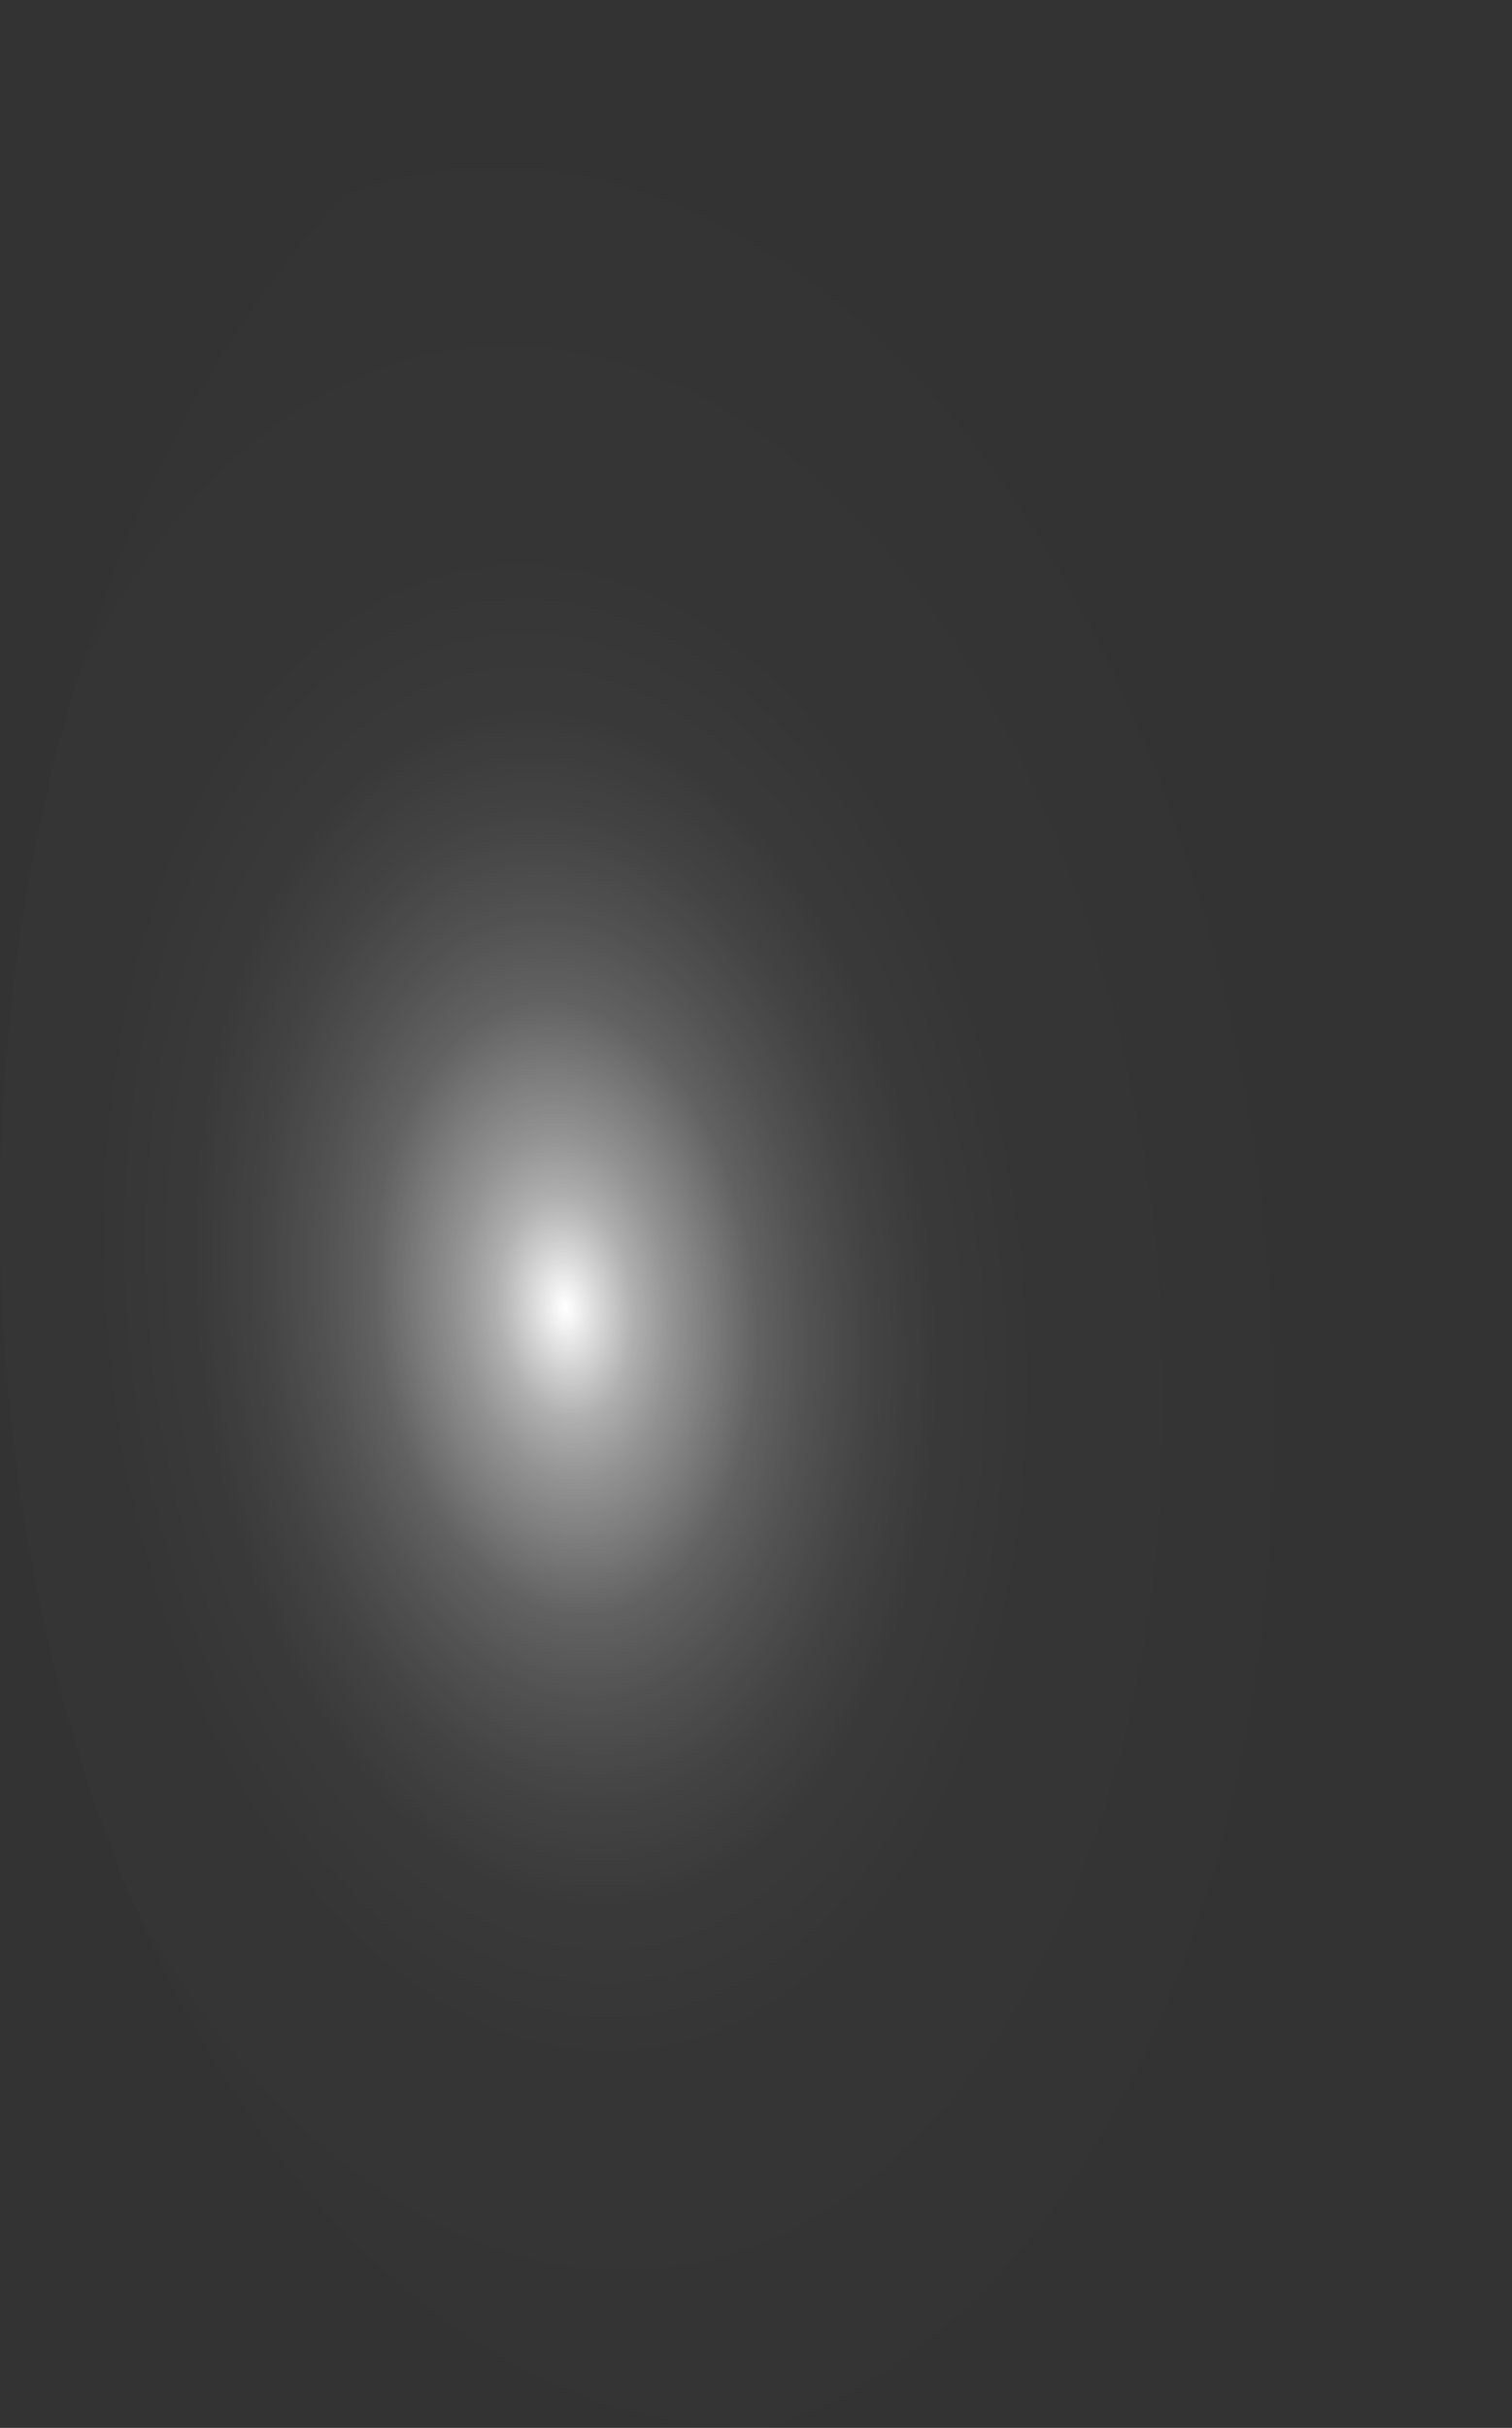 <?xml version="1.0" encoding="utf-8"?>
<svg xmlns="http://www.w3.org/2000/svg" fill="none" height="100%" overflow="visible" preserveAspectRatio="none" style="display: block;" viewBox="0 0 18.421 29.568" width="100%">
<rect x="0" y="0" width="18.421" height="29.568" fill="#333333" stroke="none"/>
<path d="M18.402 13.839C18.286 10.928 17.636 8.137 16.534 5.818C15.432 3.498 13.927 1.754 12.208 0.805C10.49 -0.145 8.635 -0.257 6.877 0.483C5.119 1.222 3.536 2.779 2.328 4.959C1.121 7.138 0.341 9.843 0.089 12.732C-0.163 15.621 0.123 18.565 0.911 21.194C1.699 23.822 2.953 26.018 4.517 27.505C6.081 28.991 7.884 29.702 9.698 29.547C10.915 29.444 12.106 28.954 13.204 28.106C14.302 27.259 15.284 26.07 16.093 24.609C16.902 23.148 17.523 21.444 17.92 19.596C18.316 17.747 18.48 15.79 18.402 13.839Z" fill="url(#paint0_radial_0_395)" id="Vector" style="mix-blend-mode:screen"/>
<defs>
<radialGradient cx="0" cy="0" gradientTransform="translate(6.872 15.928) rotate(-5.501) scale(9.3 14.843)" gradientUnits="userSpaceOnUse" id="paint0_radial_0_395" r="1">
<stop stop-color="white"/>
<stop offset="0.01" stop-color="white" stop-opacity="0.96"/>
<stop offset="0.05" stop-color="white" stop-opacity="0.78"/>
<stop offset="0.09" stop-color="white" stop-opacity="0.61"/>
<stop offset="0.14" stop-color="white" stop-opacity="0.47"/>
<stop offset="0.2" stop-color="white" stop-opacity="0.34"/>
<stop offset="0.25" stop-color="white" stop-opacity="0.23"/>
<stop offset="0.32" stop-color="white" stop-opacity="0.15"/>
<stop offset="0.4" stop-color="white" stop-opacity="0.08"/>
<stop offset="0.49" stop-color="white" stop-opacity="0.03"/>
<stop offset="0.63" stop-color="white" stop-opacity="0.01"/>
<stop offset="1" stop-color="white" stop-opacity="0"/>
</radialGradient>
</defs>
</svg>